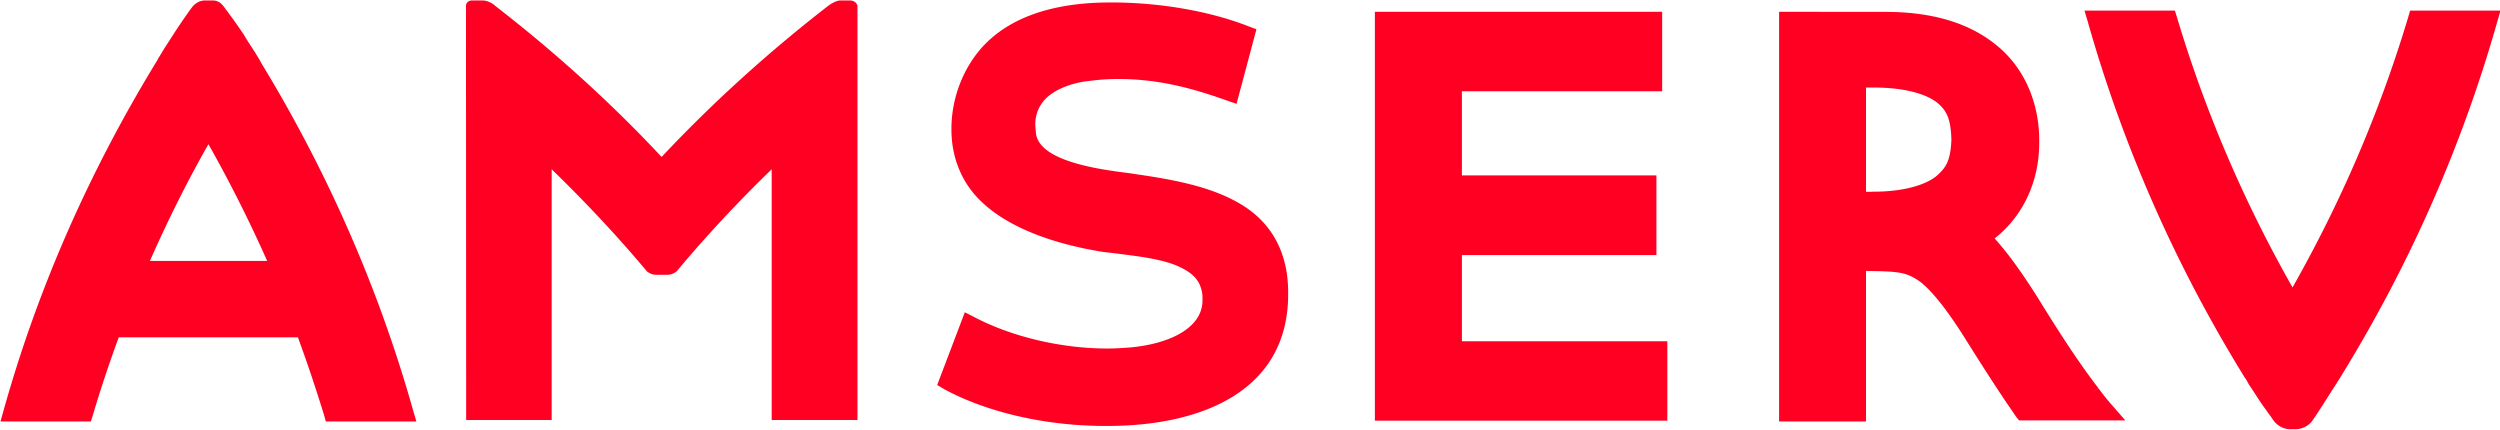 <svg xmlns="http://www.w3.org/2000/svg" width="320" height="55" viewBox="0 0 320 55"><path d="M26.2.06c-.773 0-1.391.545-1.624.877-.23.281-1.53 2.129-2.365 3.443-.398.603-.77 1.207-1.153 1.773-.163.292-.358.581-.542.905l-.324.511.011.034C11.68 21.499 4.947 36.528.491 52.42l-.429 1.525h11.573l.27-.864c.986-3.34 2.1-6.655 3.294-9.9h22.936c1.191 3.245 2.3 6.56 3.33 9.9l.243.864h11.586l-.445-1.525C48.396 36.659 41.77 21.71 33.332 7.884l.01-.024-.484-.802c-.202-.363-.432-.66-.594-.95a28.69 28.69 0 0 1-1.07-1.696 80.162 80.162 0 0 0-2.46-3.448C28.49.65 28.117.059 27.202.059zm34.175 0c-.415 0-.73.338-.73.691l.024 53.013h10.945V21.667c4.27 4.145 8.358 8.495 12.193 13.064 0 0 .487.44 1.157.44h1.474c.678 0 1.174-.44 1.174-.44 3.818-4.57 7.88-8.919 12.164-13.064v32.097h10.98V.85c0-.493-.512-.79-.962-.79h-1.23c-.673 0-1.581.707-1.581.707-7.567 5.864-14.715 12.318-21.298 19.323C78.151 13.085 70.978 6.631 63.408.767c0 0-.688-.708-1.695-.708zm81.791.256c-8.96-.014-14.311 2.813-17.215 6.655-1.966 2.598-3.167 6.008-3.167 9.493-.027 2.992.883 6.062 3.066 8.548 3.562 4.014 9.936 6.212 16.387 7.24.749.088 1.48.168 2.3.277 2.356.298 5.066.639 7.068 1.465 2.043.878 3.16 1.925 3.312 3.906v.388c.125 3.629-4.108 5.681-9.071 6.168-1.032.088-2.06.154-3.131.154-5.897 0-12.223-1.51-16.999-4.017l-1.219-.623-3.537 9.312.92.543c5.462 2.961 13.013 4.696 20.538 4.696h.355c11.726 0 22.913-4.263 23.11-16.52v-.287c.082-5.537-2.285-9.29-5.966-11.518-3.653-2.238-8.439-3.18-13.754-3.933-.358-.07-.778-.107-1.193-.174-5.333-.66-11.206-1.958-11.384-5.21-.027-.317-.065-.656-.065-.94 0-1.104.314-2.016.918-2.83 1.393-1.865 4.364-2.601 6.023-2.753a27.423 27.423 0 0 1 3.73-.243c5.302 0 9.768 1.297 13.871 2.76l1.215.418 2.546-9.547-1.014-.378C154.873 1.445 148.818.396 142.9.316zm124.647 1.038.456 1.537c4.492 15.843 11.141 30.878 19.667 44.799l.355.58c.198.268.389.585.57.952.361.519.723 1.09 1.105 1.675.705 1.095 1.45 2.046 2.09 2.988.57.717 1.39 1.056 2.075 1.056h.676a2.71 2.71 0 0 0 2.1-.996c.449-.602 1.282-1.91 1.996-3.033.378-.602.765-1.203 1.146-1.788.145-.269.37-.547.582-.925l.177-.295C308.384 33.94 315.1 18.81 319.62 2.891l.442-1.537h-11.565l-.252.865c-3.635 12.122-8.634 23.703-14.802 34.57-6.17-10.867-11.164-22.448-14.787-34.57l-.27-.865zm-90.83.154v52.339h37.436V43.684h-26.295V32.647h24.897V22.453h-24.897V11.68h25.632V1.508Zm51.741.002v52.434h11.126V34.677l1.704.033c2.782.082 3.555.29 4.846 1.094 1.302.822 3.402 3.12 6.313 7.81 1.675 2.659 3.891 6.183 6.353 9.73l.37.464h13.6l-1.723-1.976c-.597-.663-1.148-1.385-1.722-2.14l-.976.735.976-.75c-2.944-3.809-5.742-8.32-7.854-11.729-1.91-2.999-3.614-5.42-5.411-7.414 0 0 .045-.034.045-.06 3.713-2.936 5.65-7.444 5.65-12.17V17.97c0-4.642-1.772-9.182-5.46-12.171-3.64-2.99-8.51-4.277-14.201-4.277zm11.126 9.69h.875c4.629 0 7.182 1.057 8.319 2.01 1.138.994 1.66 1.997 1.733 4.689-.108 2.666-.677 3.587-1.977 4.687-1.248.997-3.952 1.965-8.075 1.95-.039.015-.04 0-.04 0a.74.74 0 0 0-.143.015h-.692ZM26.68 18.456c2.74 4.851 5.245 9.84 7.518 14.94H19.19c2.252-5.1 4.727-10.089 7.49-14.94z" fill="#ff0022"/></svg>

